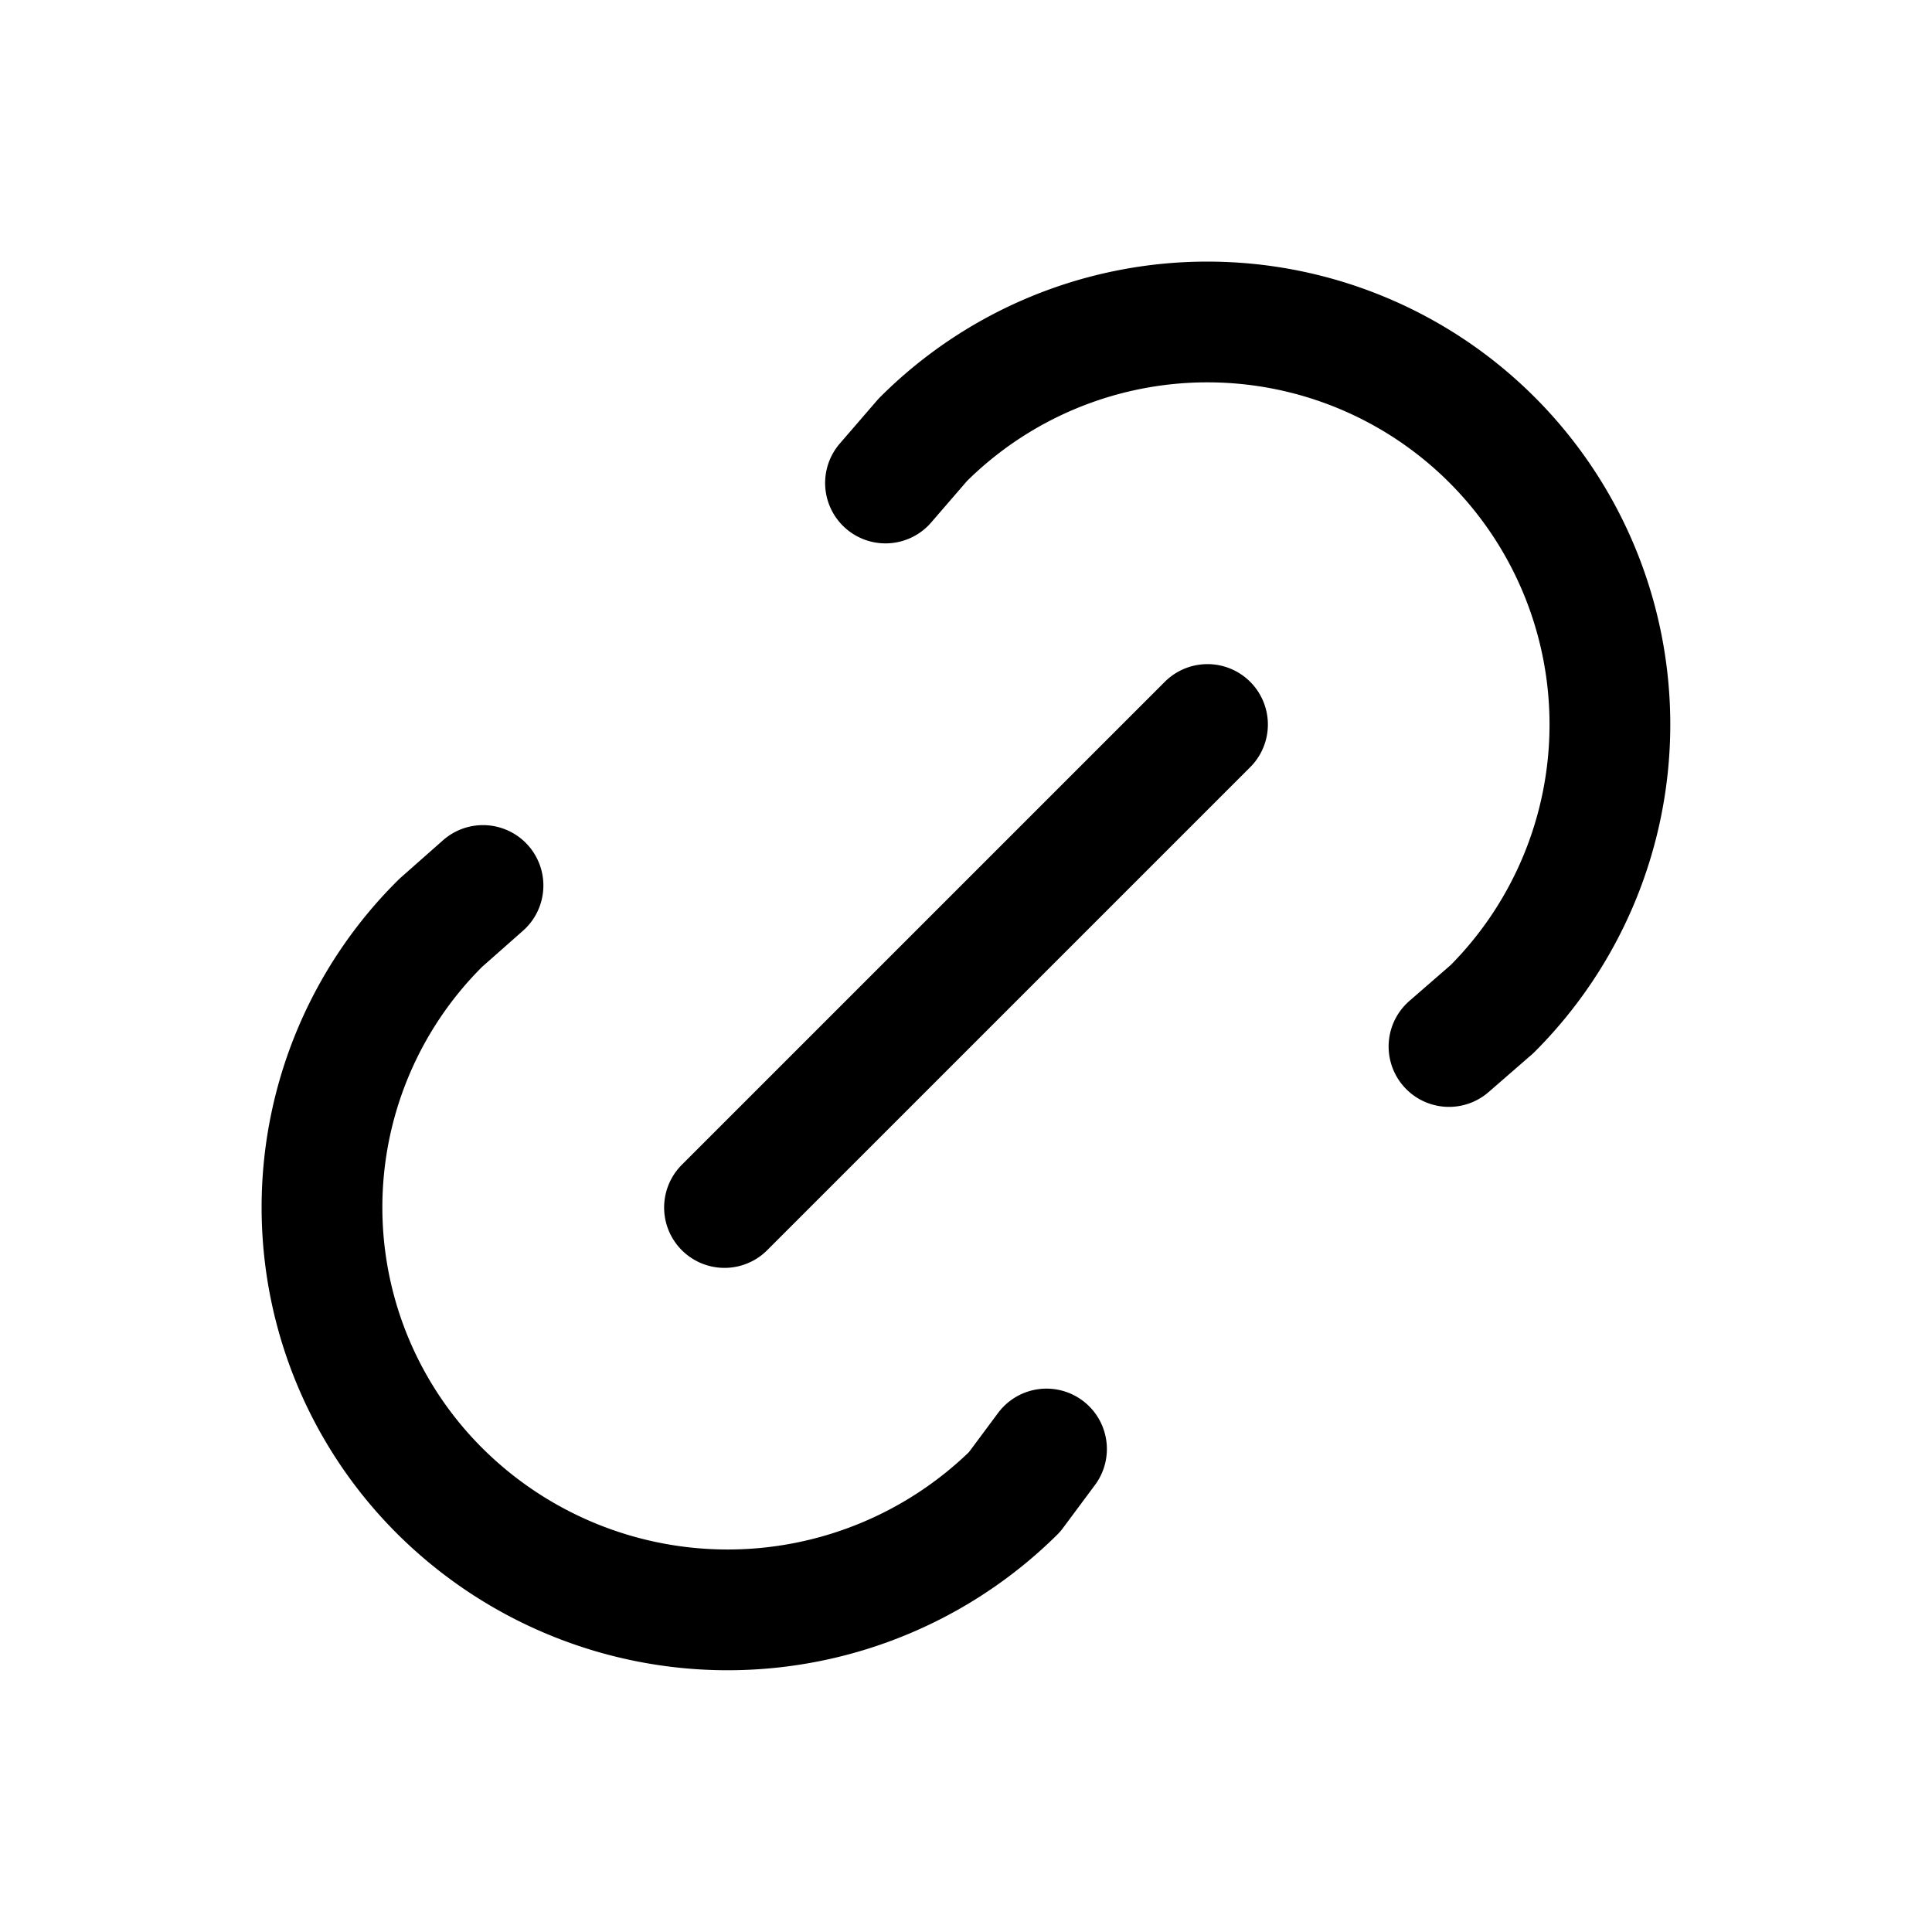 <svg width="24" height="24" fill="none" xmlns="http://www.w3.org/2000/svg"><path d="m9 15 6-6m-4-3 .463-.536a5 5 0 0 1 7.071 7.072L18 13m-5 5-.397.534a5.068 5.068 0 0 1-7.127 0 4.972 4.972 0 0 1 0-7.071L6 11" stroke="#000" stroke-width="1.5" stroke-linecap="round" stroke-linejoin="round"/></svg>